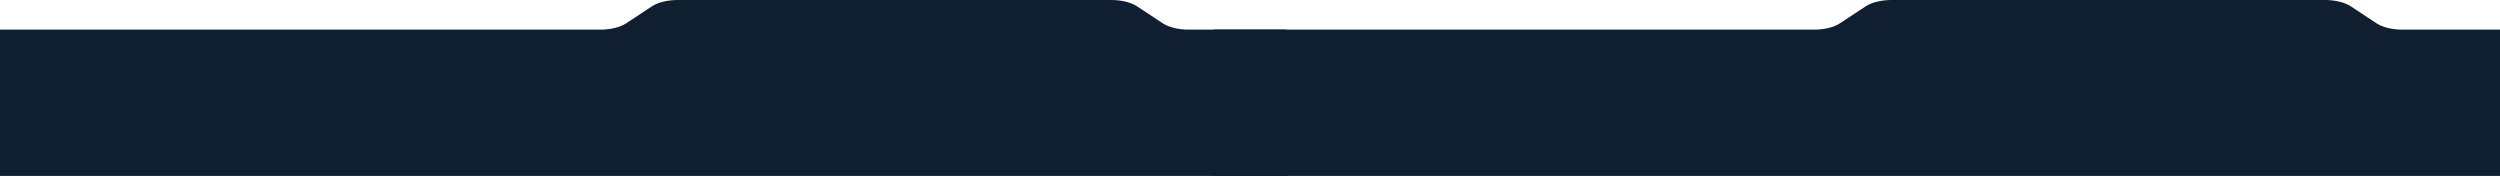 <?xml version="1.0" encoding="UTF-8"?> <svg xmlns="http://www.w3.org/2000/svg" width="2828" height="199" viewBox="0 0 2828 199" fill="none"><path d="M2110.37 7.199C2117.24 2.668 2128.04 0 2139.5 0H2630.16C2641.63 0 2652.42 2.668 2659.29 7.199L2688.27 26.317C2695.13 30.848 2705.93 33.516 2717.39 33.516H2828V199H1373V33.516H2052.27C2063.73 33.516 2074.53 30.848 2081.4 26.317L2110.37 7.199Z" fill="#0F1F30"></path><path d="M737.374 7.199C744.242 2.668 755.036 0 766.5 0H1257.16C1268.63 0 1279.42 2.668 1286.29 7.199L1315.27 26.317C1322.13 30.848 1332.93 33.516 1344.39 33.516H1455V199H-4.20213e-05V33.516H679.273C690.731 33.516 701.527 30.848 708.395 26.317L737.374 7.199Z" fill="#0F1F30"></path></svg> 